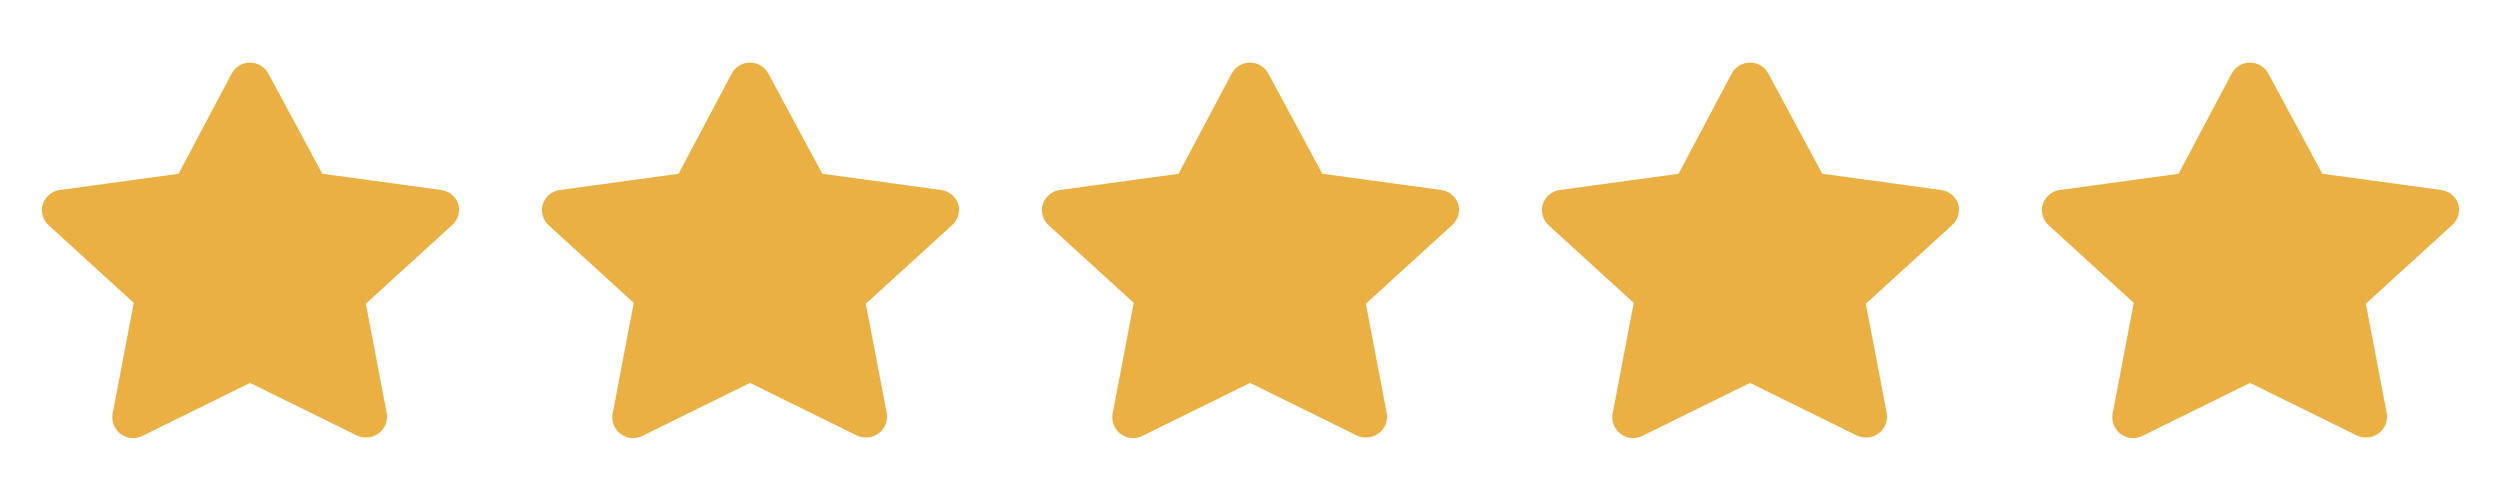 <svg width="180" height="36" viewBox="0 0 180 36" fill="none" xmlns="http://www.w3.org/2000/svg">
<path d="M33 14.715C32.913 14.442 32.75 14.199 32.529 14.015C32.309 13.832 32.04 13.716 31.755 13.68L23.205 12.51L19.32 5.295C19.192 5.057 19.001 4.858 18.769 4.72C18.536 4.581 18.271 4.508 18 4.508C17.73 4.508 17.464 4.581 17.232 4.72C16.999 4.858 16.809 5.057 16.68 5.295L12.855 12.51L4.305 13.68C4.023 13.718 3.758 13.836 3.54 14.019C3.322 14.202 3.161 14.444 3.075 14.715C3.001 14.98 3.001 15.26 3.075 15.524C3.149 15.789 3.294 16.028 3.495 16.215L9.63 21.81L8.13 29.67C8.057 29.955 8.069 30.255 8.165 30.533C8.261 30.811 8.436 31.055 8.67 31.234C8.903 31.413 9.184 31.52 9.477 31.54C9.771 31.561 10.064 31.495 10.32 31.35L18 27.57L25.68 31.35C25.886 31.45 26.111 31.501 26.34 31.5C26.562 31.504 26.782 31.458 26.984 31.367C27.186 31.275 27.366 31.14 27.509 30.97C27.652 30.801 27.757 30.602 27.814 30.387C27.871 30.173 27.88 29.949 27.84 29.73L26.34 21.87L32.475 16.275C32.705 16.095 32.877 15.851 32.971 15.574C33.064 15.297 33.074 14.998 33 14.715Z" fill="#EAB044"/>
<path d="M69 14.715C68.913 14.442 68.75 14.199 68.529 14.015C68.308 13.832 68.04 13.716 67.755 13.68L59.205 12.51L55.32 5.295C55.191 5.057 55.001 4.858 54.769 4.72C54.536 4.581 54.271 4.508 54 4.508C53.73 4.508 53.464 4.581 53.231 4.72C52.999 4.858 52.809 5.057 52.68 5.295L48.855 12.51L40.305 13.68C40.023 13.718 39.758 13.836 39.54 14.019C39.322 14.202 39.161 14.444 39.075 14.715C39.001 14.98 39.001 15.26 39.075 15.524C39.149 15.789 39.294 16.028 39.495 16.215L45.63 21.81L44.13 29.67C44.057 29.955 44.069 30.255 44.165 30.533C44.261 30.811 44.436 31.055 44.67 31.234C44.903 31.413 45.184 31.52 45.477 31.54C45.771 31.561 46.064 31.495 46.32 31.35L54 27.57L61.68 31.35C61.886 31.45 62.111 31.501 62.34 31.5C62.562 31.504 62.782 31.458 62.984 31.367C63.186 31.275 63.365 31.14 63.509 30.97C63.652 30.801 63.757 30.602 63.814 30.387C63.871 30.173 63.88 29.949 63.84 29.73L62.34 21.87L68.475 16.275C68.705 16.095 68.877 15.851 68.971 15.574C69.064 15.297 69.074 14.998 69 14.715Z" fill="#EAB044"/>
<path d="M105 14.715C104.913 14.442 104.75 14.199 104.529 14.015C104.309 13.832 104.04 13.716 103.755 13.68L95.205 12.51L91.32 5.295C91.192 5.057 91.001 4.858 90.769 4.72C90.536 4.581 90.271 4.508 90 4.508C89.73 4.508 89.464 4.581 89.231 4.72C88.999 4.858 88.809 5.057 88.68 5.295L84.855 12.51L76.305 13.68C76.023 13.718 75.757 13.836 75.54 14.019C75.322 14.202 75.161 14.444 75.075 14.715C75.001 14.98 75.001 15.26 75.075 15.524C75.149 15.789 75.294 16.028 75.495 16.215L81.63 21.81L80.13 29.67C80.057 29.955 80.069 30.255 80.165 30.533C80.261 30.811 80.436 31.055 80.67 31.234C80.903 31.413 81.184 31.52 81.478 31.54C81.771 31.561 82.064 31.495 82.32 31.35L90 27.57L97.68 31.35C97.886 31.45 98.112 31.501 98.34 31.5C98.562 31.504 98.782 31.458 98.984 31.367C99.186 31.275 99.365 31.14 99.509 30.97C99.652 30.801 99.757 30.602 99.814 30.387C99.871 30.173 99.88 29.949 99.84 29.73L98.34 21.87L104.475 16.275C104.705 16.095 104.877 15.851 104.971 15.574C105.064 15.297 105.074 14.998 105 14.715Z" fill="#EAB044"/>
<path d="M141 14.715C140.913 14.442 140.75 14.199 140.529 14.015C140.309 13.832 140.04 13.716 139.755 13.68L131.205 12.51L127.32 5.295C127.192 5.057 127.001 4.858 126.769 4.72C126.536 4.581 126.271 4.508 126 4.508C125.729 4.508 125.464 4.581 125.232 4.72C124.999 4.858 124.809 5.057 124.68 5.295L120.855 12.51L112.305 13.68C112.023 13.718 111.758 13.836 111.54 14.019C111.322 14.202 111.161 14.444 111.075 14.715C111.001 14.98 111.001 15.26 111.075 15.524C111.149 15.789 111.294 16.028 111.495 16.215L117.63 21.81L116.13 29.67C116.057 29.955 116.069 30.255 116.165 30.533C116.261 30.811 116.436 31.055 116.67 31.234C116.903 31.413 117.184 31.52 117.477 31.54C117.771 31.561 118.064 31.495 118.32 31.35L126 27.57L133.68 31.35C133.886 31.45 134.112 31.501 134.34 31.5C134.562 31.504 134.782 31.458 134.984 31.367C135.186 31.275 135.365 31.14 135.509 30.97C135.652 30.801 135.757 30.602 135.814 30.387C135.871 30.173 135.88 29.949 135.84 29.73L134.34 21.87L140.475 16.275C140.705 16.095 140.877 15.851 140.971 15.574C141.064 15.297 141.074 14.998 141 14.715Z" fill="#EAB044"/>
<path d="M177 14.715C176.913 14.442 176.75 14.199 176.529 14.015C176.309 13.832 176.04 13.716 175.755 13.68L167.205 12.51L163.32 5.295C163.192 5.057 163.001 4.858 162.769 4.72C162.536 4.581 162.271 4.508 162 4.508C161.729 4.508 161.464 4.581 161.232 4.72C160.999 4.858 160.809 5.057 160.68 5.295L156.855 12.51L148.305 13.68C148.023 13.718 147.758 13.836 147.54 14.019C147.322 14.202 147.161 14.444 147.075 14.715C147.001 14.98 147.001 15.26 147.075 15.524C147.149 15.789 147.294 16.028 147.495 16.215L153.63 21.81L152.13 29.67C152.057 29.955 152.069 30.255 152.165 30.533C152.261 30.811 152.436 31.055 152.67 31.234C152.903 31.413 153.184 31.52 153.477 31.54C153.771 31.561 154.064 31.495 154.32 31.35L162 27.57L169.68 31.35C169.886 31.45 170.112 31.501 170.34 31.5C170.562 31.504 170.782 31.458 170.984 31.367C171.186 31.275 171.365 31.14 171.509 30.97C171.652 30.801 171.757 30.602 171.814 30.387C171.871 30.173 171.88 29.949 171.84 29.73L170.34 21.87L176.475 16.275C176.705 16.095 176.877 15.851 176.971 15.574C177.064 15.297 177.074 14.998 177 14.715Z" fill="#EAB044"/>
</svg>
